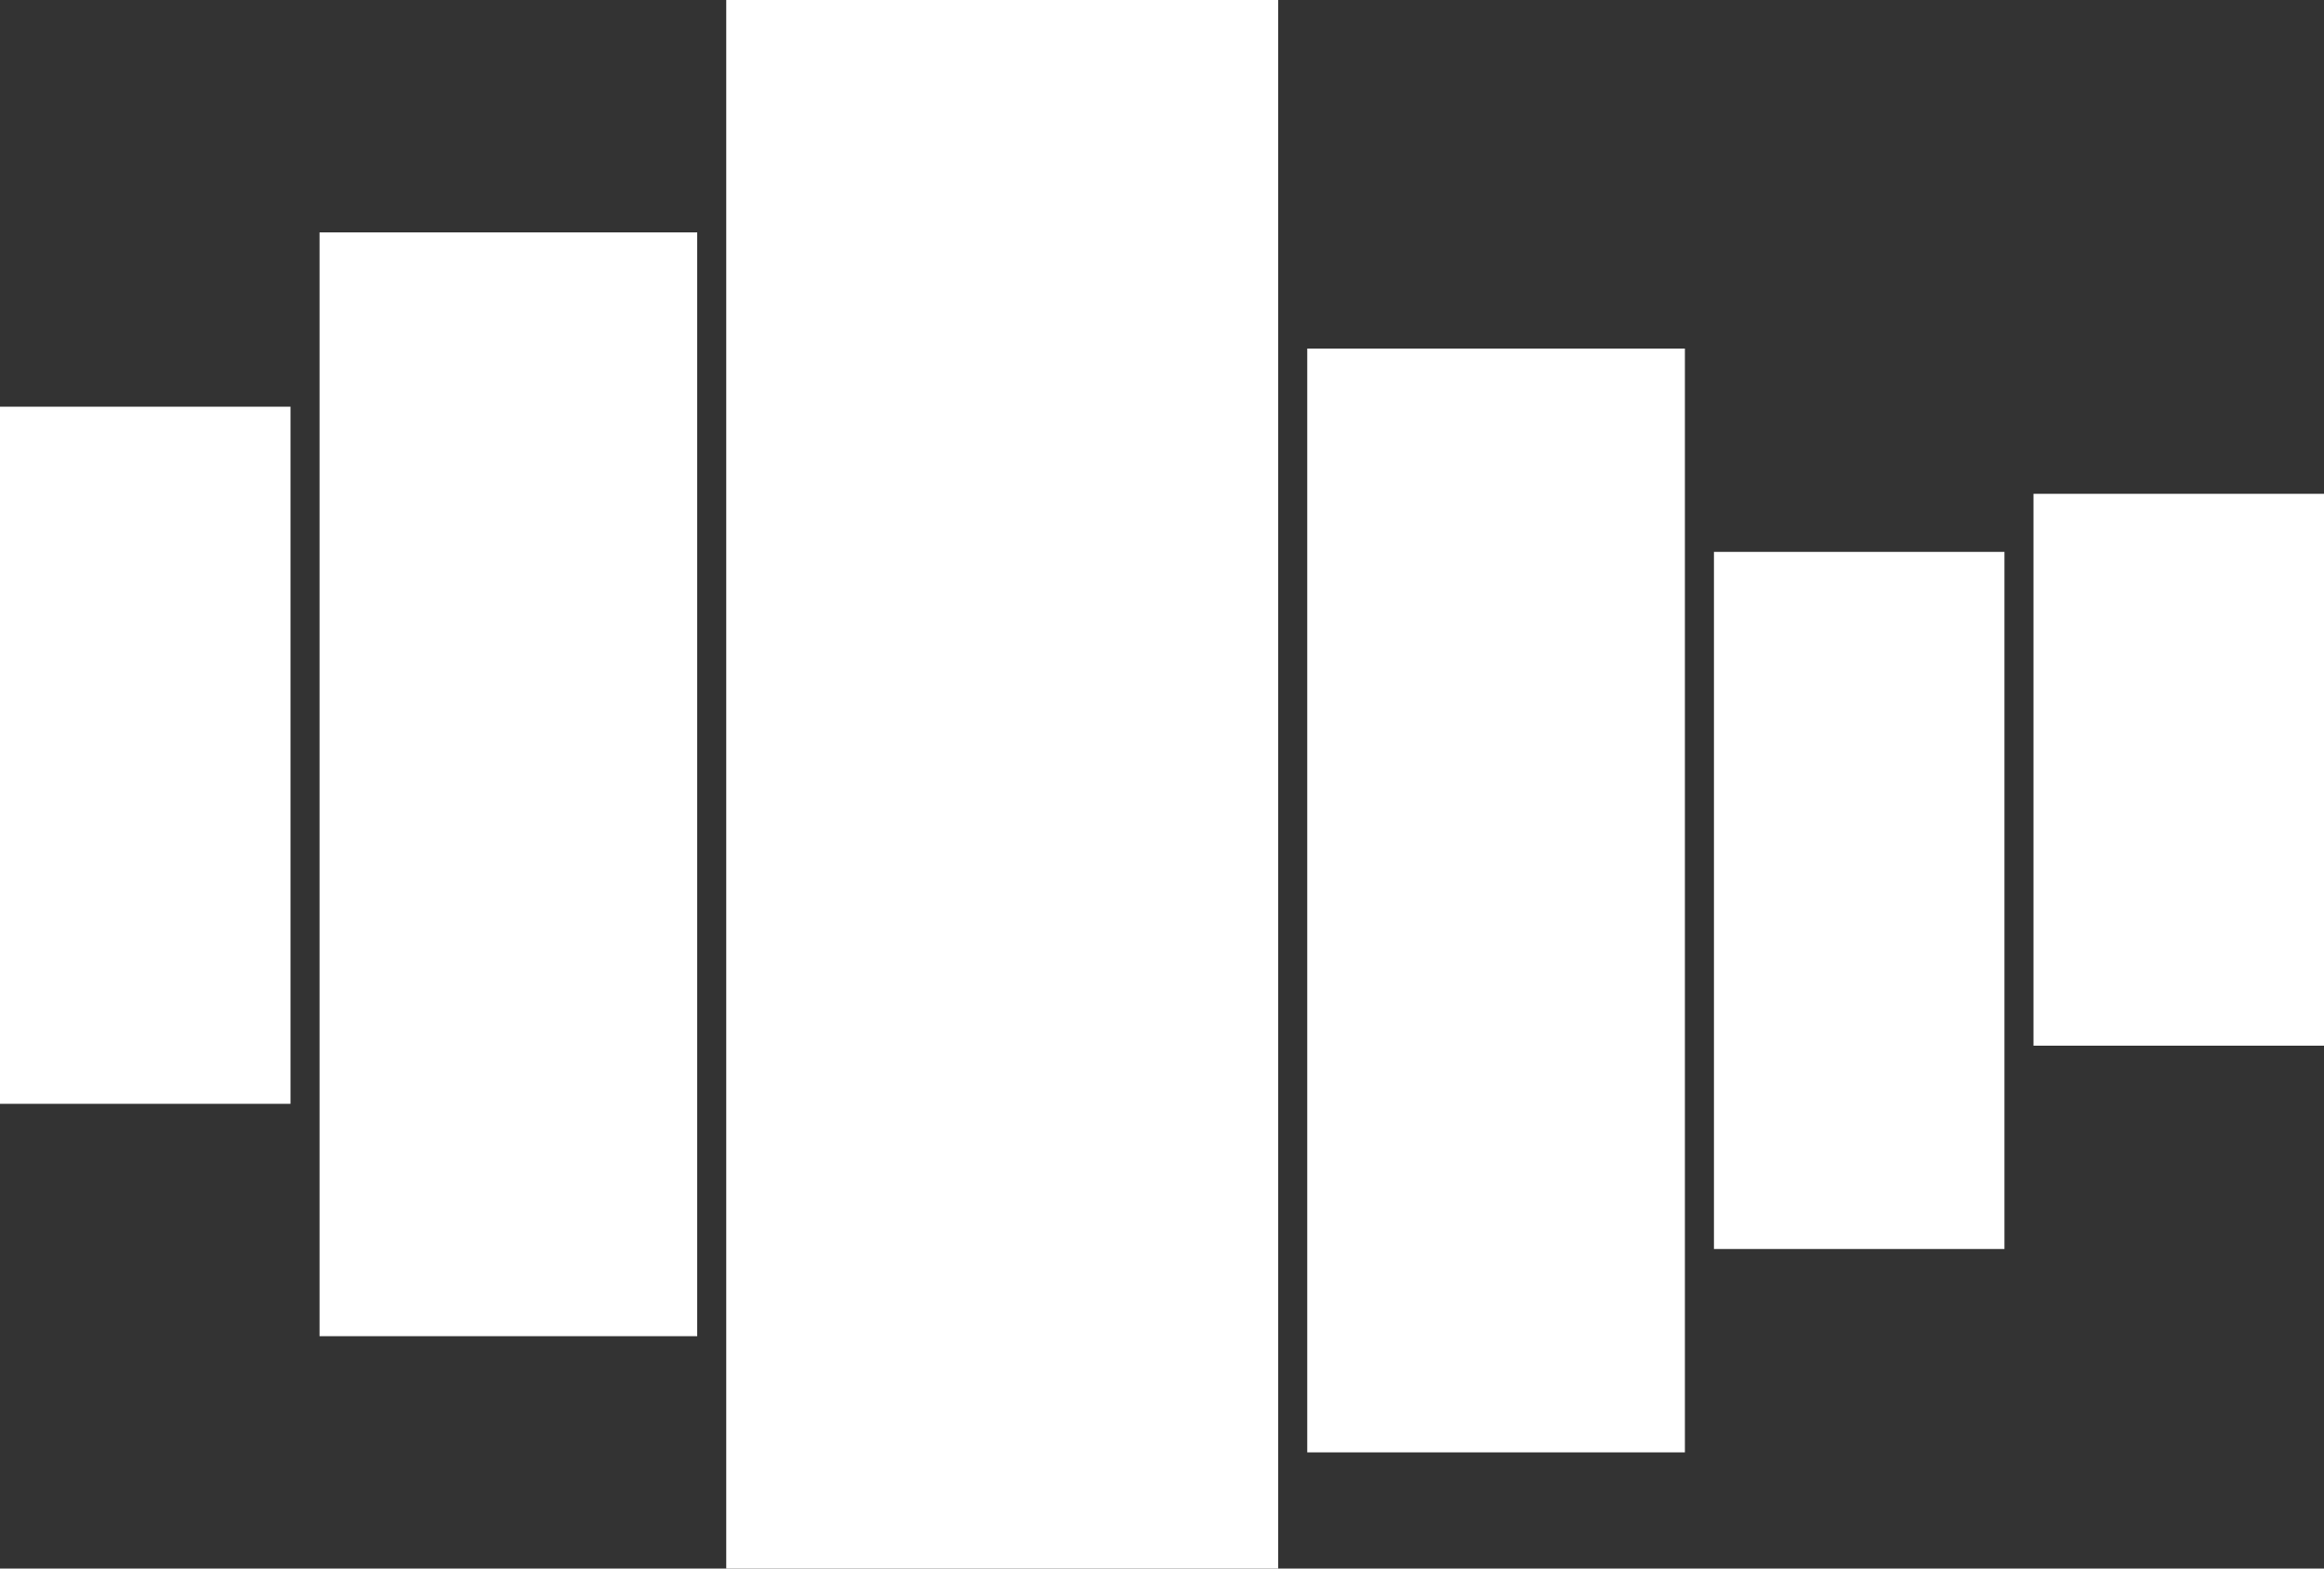 <?xml version="1.0" encoding="UTF-8"?>
<svg preserveAspectRatio="none" width="80px" height="54px" viewBox="0 0 80 54" version="1.1" xmlns="http://www.w3.org/2000/svg" xmlns:xlink="http://www.w3.org/1999/xlink">
    <rect x="0" y="0" width="80" height="54" fill="#333333" stroke="none"/>
    <!-- Generator: Sketch 52.3 (67297) - http://www.bohemiancoding.com/sketch -->
    <title>5</title>
    <desc>Created with Sketch.</desc>
    <g id="ÁRAK" stroke="none" stroke-width="1" fill="none" fill-rule="evenodd">
        <g id="tobbreszes" transform="translate(-720, -850)" fill="#FFFFFF" fill-rule="nonzero">
            <g id="5" transform="translate(720, 850)">
                <path d="M0,14 L10,14 L10,38 L0,38 L0,14 Z M11,8 L24,8 L24,46 L11,46 L11,8 Z M25,0 L44,0 L44,54 L25,54 L25,0 Z M45,12 L58,12 L58,50 L45,50 L45,12 Z M59,19 L69,19 L69,43 L59,43 L59,19 Z M70,17 L80,17 L80,36 L70,36 L70,17 Z" id="Combined-Shape"></path>
            </g>
        </g>
    </g>
</svg>
